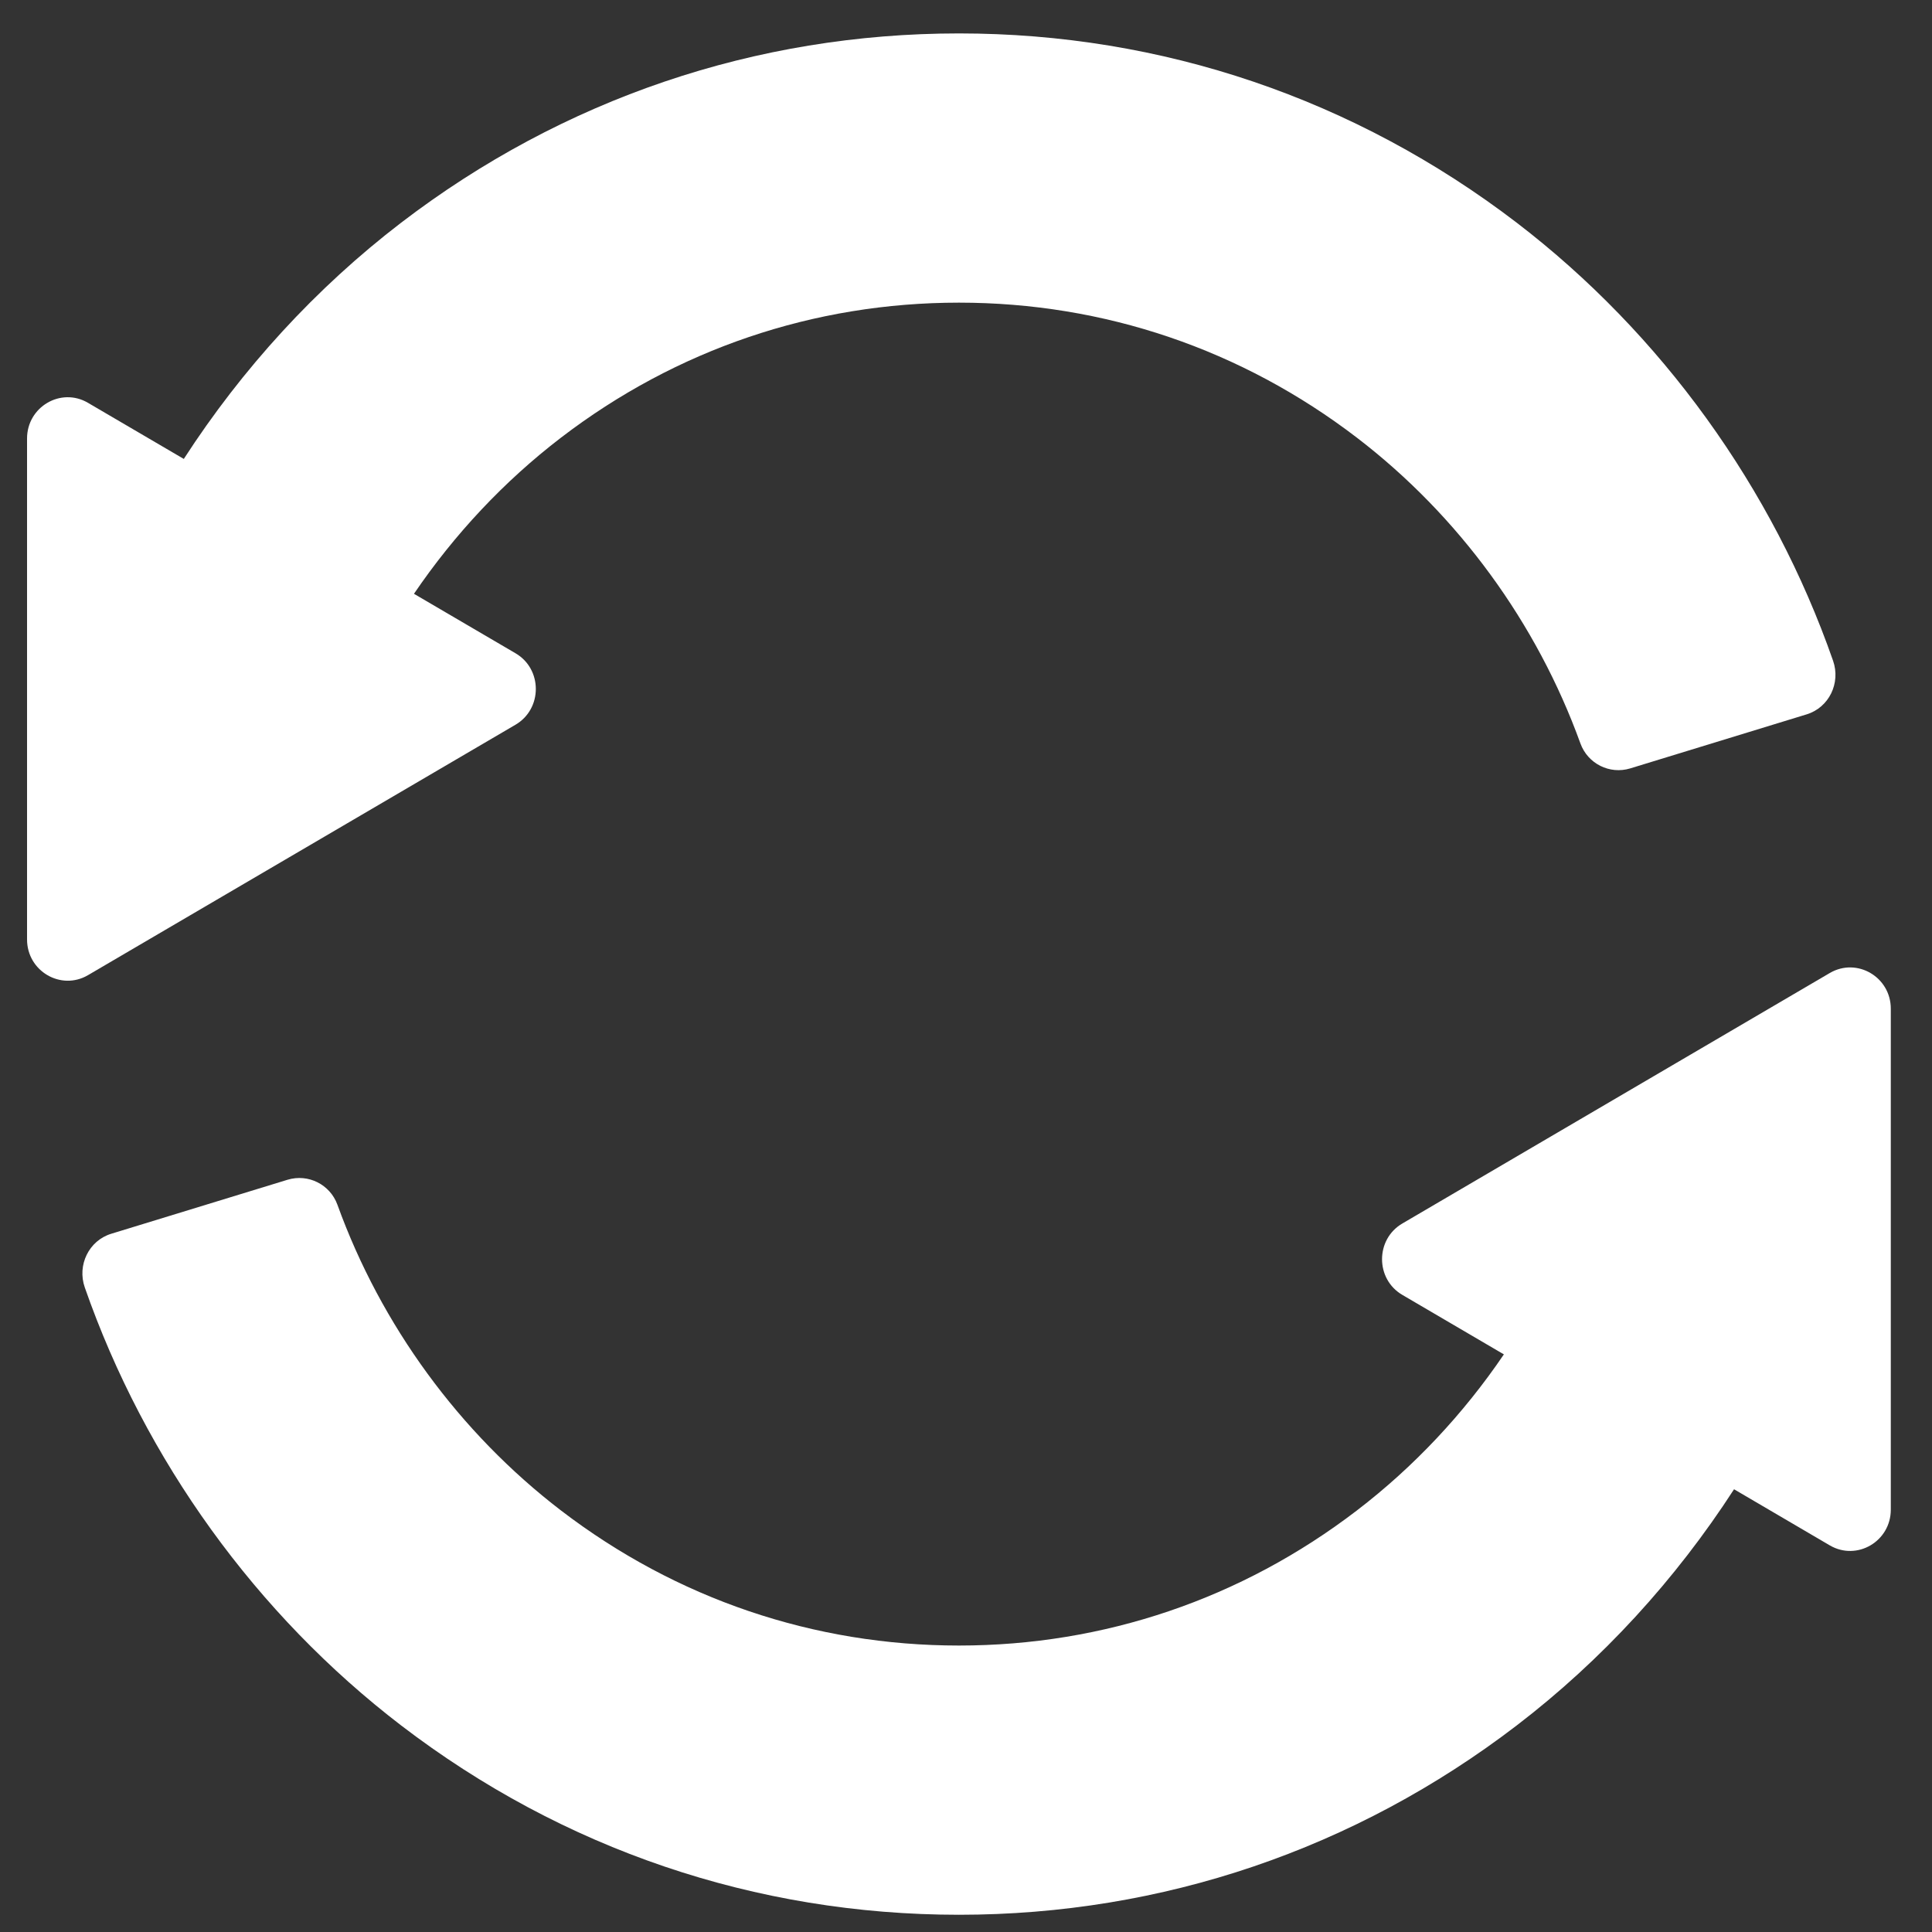 <svg width="37" height="37" viewBox="0 0 37 37" fill="none" xmlns="http://www.w3.org/2000/svg">
<rect x="0" y="0" width="37" height="37" fill="#333333" stroke="none"/>
<path d="M36.211 28.911V19.318C36.211 18.71 35.562 18.331 35.043 18.634L26.857 23.431C26.338 23.734 26.338 24.496 26.857 24.799L28.801 25.938C28.029 27.076 27.078 28.091 25.986 28.927C23.777 30.619 21.142 31.514 18.365 31.514C15.587 31.514 12.954 30.619 10.743 28.927C8.799 27.437 7.296 25.379 6.462 23.072C6.32 22.682 5.902 22.475 5.509 22.593L2.13 23.628C1.702 23.759 1.474 24.229 1.624 24.657C2.779 27.965 4.908 30.919 7.682 33.044C10.78 35.416 14.474 36.67 18.365 36.67C22.255 36.67 25.949 35.416 29.047 33.044C30.681 31.793 32.09 30.251 33.209 28.521L35.043 29.596C35.562 29.899 36.211 29.52 36.211 28.911Z" fill="white"/>
<path d="M7.928 11.372C8.701 10.234 9.652 9.218 10.743 8.382C12.952 6.69 15.587 5.796 18.365 5.796C21.142 5.796 23.776 6.69 25.986 8.382C27.932 9.872 29.433 11.931 30.267 14.238C30.409 14.628 30.828 14.835 31.22 14.716L34.599 13.681C35.028 13.55 35.255 13.081 35.105 12.653C33.95 9.345 31.821 6.39 29.047 4.265C25.947 1.894 22.255 0.64 18.365 0.64C14.474 0.64 10.78 1.894 7.682 4.265C6.048 5.517 4.639 7.059 3.52 8.789L1.684 7.714C1.168 7.411 0.518 7.79 0.518 8.398V17.991C0.518 18.599 1.168 18.979 1.686 18.675L9.873 13.879C10.391 13.575 10.391 12.814 9.873 12.511L7.928 11.372Z" fill="white"/>
</svg>
